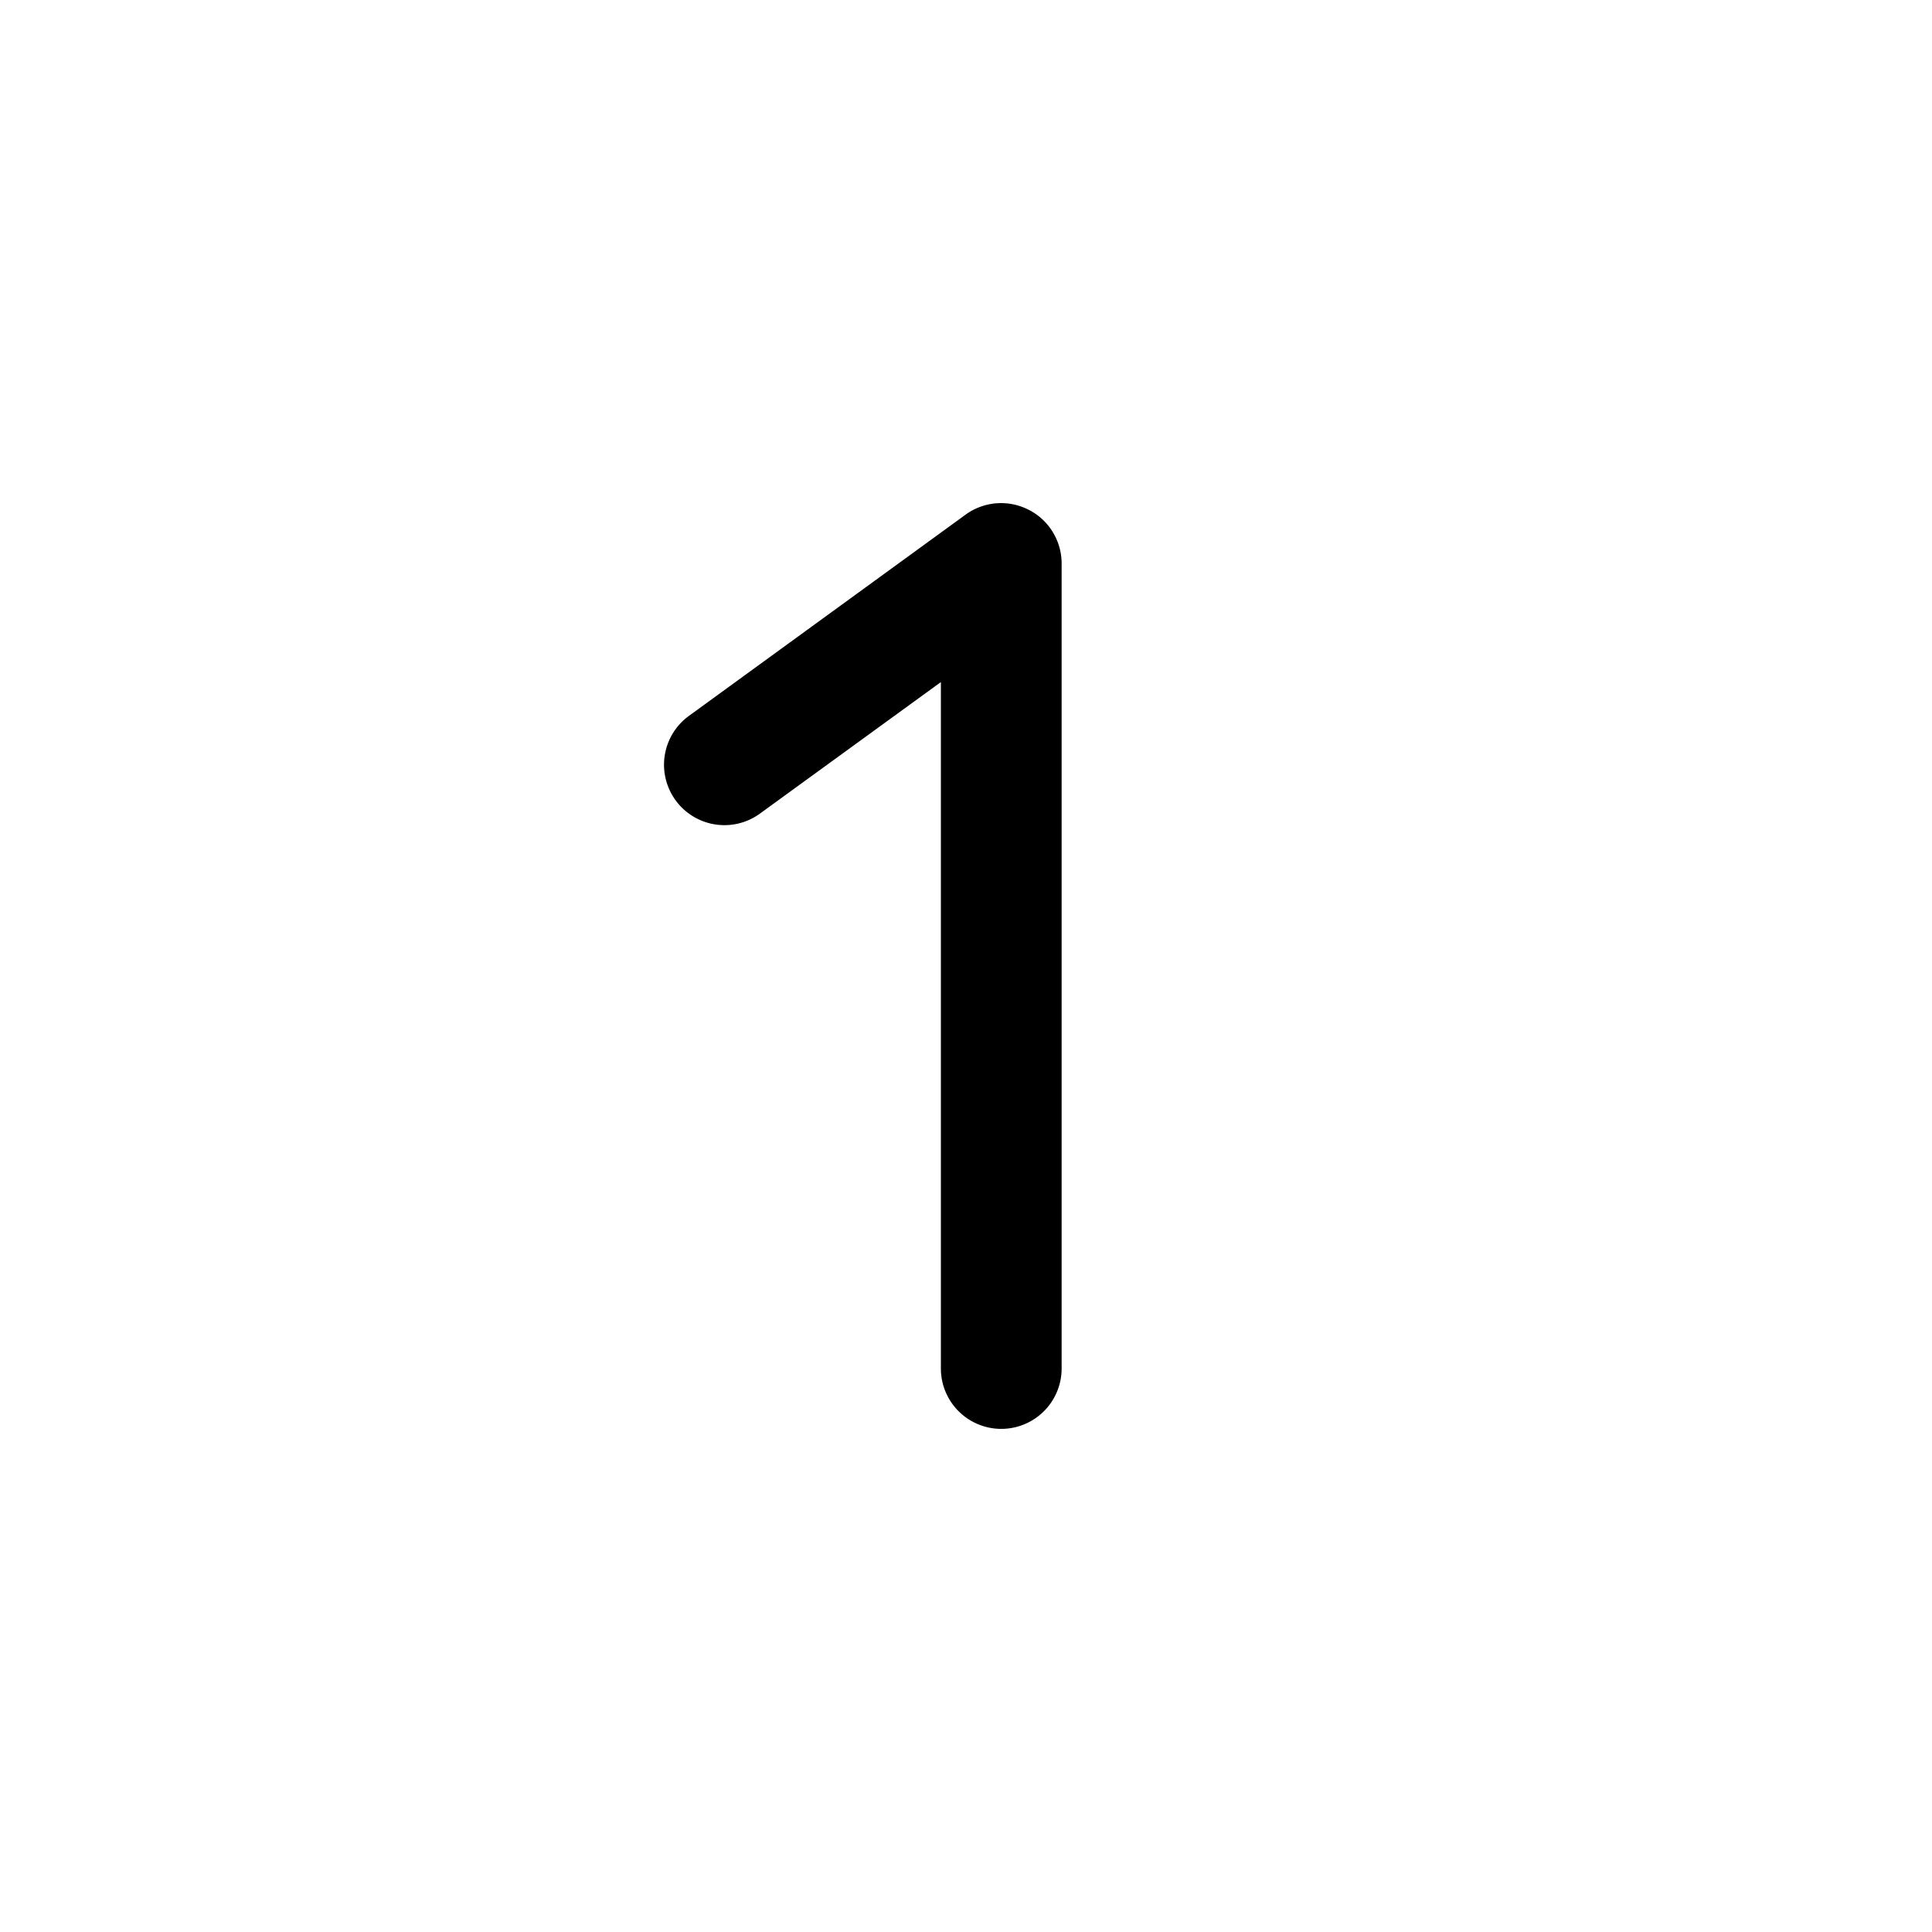 <svg width="24" height="24" fill="currentColor" viewBox="0 0 24 24" xmlns="http://www.w3.org/2000/svg"><path d="M12.778 6.332a.75.75 0 0 1 .41.668v10a.75.75 0 0 1-1.5 0V8.473L9.44 10.107a.75.75 0 0 1-.882-1.214l3.437-2.5a.75.75 0 0 1 .782-.061"/></svg>